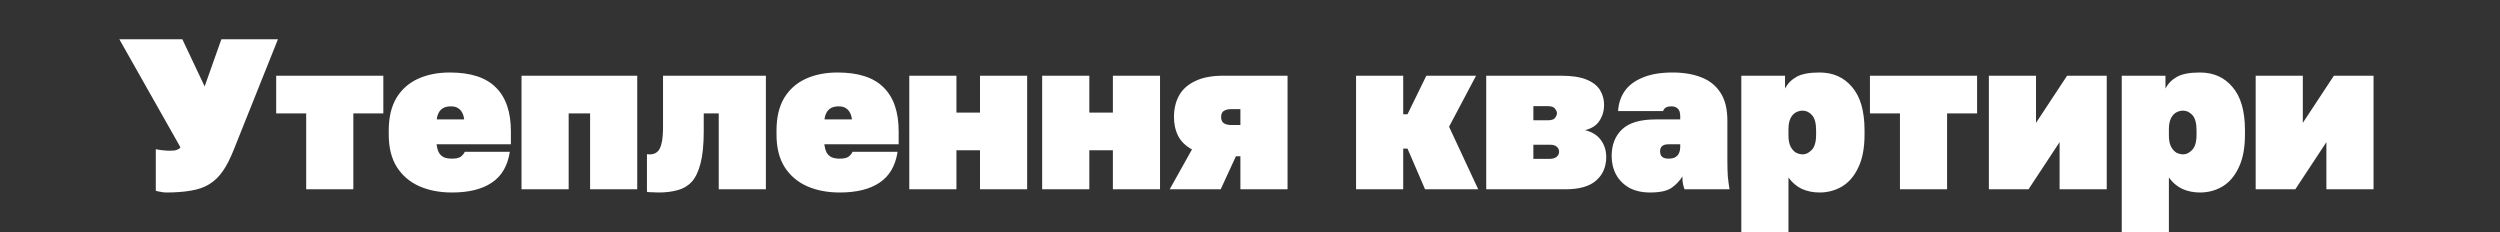<svg xmlns="http://www.w3.org/2000/svg" width="1400" height="130" viewBox="0 0 1400 130" fill="none"><rect x="0" y="0" width="1400" height="130" fill="#333333" stroke="none"/><path d="M93.002 107.8C92.122 107.8 91.122 107.68 90.002 107.44C88.882 107.28 87.962 107.08 87.242 106.84V83.56C88.362 83.8 89.642 84 91.082 84.16C92.522 84.32 93.802 84.4 94.922 84.4C95.962 84.4 96.882 84.36 97.682 84.28C98.562 84.12 99.282 83.88 99.842 83.56C100.482 83.24 100.882 82.88 101.042 82.48L66.842 22H102.122L114.602 48.4L123.962 22H155.642L130.922 83.8C129.002 88.68 126.962 92.68 124.802 95.8C122.642 98.92 120.122 101.36 117.242 103.12C114.442 104.88 111.042 106.08 107.042 106.72C103.122 107.44 98.442 107.8 93.002 107.8ZM171.466 106V63.52H154.666V42.4H214.666V63.52H197.866V106H171.466ZM253.098 107.8C246.138 107.8 239.978 106.6 234.618 104.2C229.338 101.8 225.178 98.2 222.138 93.4C219.178 88.6 217.698 82.6 217.698 75.4V73C217.698 65.8 219.098 59.8 221.898 55C224.778 50.2 228.778 46.6 233.898 44.2C239.098 41.8 245.098 40.6 251.898 40.6C263.578 40.6 272.178 43.4 277.698 49C283.298 54.52 286.098 62.72 286.098 73.6V80.8H244.458C244.698 82.56 245.098 84.04 245.658 85.24C246.298 86.44 247.218 87.36 248.418 88C249.618 88.56 251.178 88.84 253.098 88.84C255.338 88.84 256.978 88.48 258.018 87.76C259.058 86.96 259.818 86.04 260.298 85H285.498C284.298 92.84 280.938 98.6 275.418 102.28C269.978 105.96 262.538 107.8 253.098 107.8ZM252.498 59.56C250.738 59.56 249.298 59.88 248.178 60.52C247.058 61.16 246.218 62.04 245.658 63.16C245.098 64.2 244.738 65.44 244.578 66.88H259.938C259.778 65.44 259.418 64.2 258.858 63.16C258.298 62.04 257.498 61.16 256.458 60.52C255.498 59.88 254.178 59.56 252.498 59.56ZM292.052 106V42.4H356.852V106H330.452V63.52H318.452V106H292.052ZM368.894 107.8C368.254 107.8 367.134 107.76 365.534 107.68C364.014 107.68 362.934 107.6 362.294 107.44V86.32C362.534 86.4 363.134 86.44 364.094 86.44C365.534 86.44 366.774 86.04 367.814 85.24C368.934 84.44 369.774 82.96 370.334 80.8C370.974 78.56 371.294 75.36 371.294 71.2V42.4H428.894V106H402.494V63.52H394.094V73.6C394.094 80.96 393.494 86.92 392.294 91.48C391.174 95.96 389.534 99.4 387.374 101.8C385.214 104.12 382.574 105.68 379.454 106.48C376.334 107.36 372.814 107.8 368.894 107.8ZM470.247 107.8C463.287 107.8 457.127 106.6 451.767 104.2C446.487 101.8 442.327 98.2 439.287 93.4C436.327 88.6 434.847 82.6 434.847 75.4V73C434.847 65.8 436.247 59.8 439.047 55C441.927 50.2 445.927 46.6 451.047 44.2C456.247 41.8 462.247 40.6 469.047 40.6C480.727 40.6 489.327 43.4 494.847 49C500.447 54.52 503.247 62.72 503.247 73.6V80.8H461.607C461.847 82.56 462.247 84.04 462.807 85.24C463.447 86.44 464.367 87.36 465.567 88C466.767 88.56 468.327 88.84 470.247 88.84C472.487 88.84 474.127 88.48 475.167 87.76C476.207 86.96 476.967 86.04 477.447 85H502.647C501.447 92.84 498.087 98.6 492.567 102.28C487.127 105.96 479.687 107.8 470.247 107.8ZM469.647 59.56C467.887 59.56 466.447 59.88 465.327 60.52C464.207 61.16 463.367 62.04 462.807 63.16C462.247 64.2 461.887 65.44 461.727 66.88H477.087C476.927 65.44 476.567 64.2 476.007 63.16C475.447 62.04 474.647 61.16 473.607 60.52C472.647 59.88 471.327 59.56 469.647 59.56ZM509.2 106V42.4H535.6V63.04H548.8V42.4H575.2V106H548.8V84.16H535.6V106H509.2ZM583.614 106V42.4H610.014V63.04H623.214V42.4H649.614V106H623.214V84.16H610.014V106H583.614ZM655.028 106L667.508 83.68C663.988 81.76 661.428 79.28 659.828 76.24C658.228 73.12 657.428 69.56 657.428 65.56C657.428 60.92 658.388 56.88 660.308 53.44C662.228 50 665.228 47.32 669.308 45.4C673.388 43.4 678.628 42.4 685.028 42.4H721.028V106H694.628V87.52H692.108L683.588 106H655.028ZM683.828 65.56C683.828 67.16 684.348 68.32 685.388 69.04C686.508 69.68 687.788 70 689.228 70H694.628V61.12H689.228C687.788 61.12 686.508 61.44 685.388 62.08C684.348 62.72 683.828 63.88 683.828 65.56ZM759.395 106V42.4H785.795V64H788.195L798.755 42.4H826.595L811.475 70.96L827.795 106H798.035L788.195 83.2H785.795V106H759.395ZM832.286 106V42.4H874.166C880.166 42.4 884.926 43.12 888.446 44.56C891.966 46 894.486 47.96 896.006 50.44C897.526 52.92 898.286 55.68 898.286 58.72C898.286 62.08 897.406 65.08 895.646 67.72C893.966 70.28 891.286 72 887.606 72.88C891.526 73.84 894.486 75.68 896.486 78.4C898.486 81.12 899.486 84.28 899.486 87.88C899.486 93.4 897.606 97.8 893.846 101.08C890.166 104.36 884.406 106 876.566 106H832.286ZM858.686 88.96H867.806C869.406 88.96 870.686 88.6 871.646 87.88C872.606 87.08 873.086 86.12 873.086 85C873.086 83.88 872.686 82.96 871.886 82.24C871.086 81.44 869.766 81.04 867.926 81.04H858.686V88.96ZM858.686 67.36H866.726C868.806 67.36 870.166 66.92 870.806 66.04C871.526 65.08 871.886 64.2 871.886 63.4C871.886 62.6 871.526 61.76 870.806 60.88C870.166 59.92 868.806 59.44 866.726 59.44H858.686V67.36ZM924.128 107.8C919.568 107.8 915.648 106.92 912.368 105.16C909.168 103.32 906.728 100.88 905.048 97.84C903.368 94.72 902.528 91.24 902.528 87.4C902.528 81.08 904.488 76.08 908.408 72.4C912.328 68.72 918.568 66.88 927.128 66.88H940.928V65.2C940.928 63.12 940.488 61.68 939.608 60.88C938.728 60 937.568 59.56 936.128 59.56C934.608 59.56 933.488 59.8 932.768 60.28C932.128 60.68 931.648 61.32 931.328 62.2H906.128C906.368 58.04 907.568 54.36 909.728 51.16C911.968 47.88 915.328 45.32 919.808 43.48C924.288 41.56 929.928 40.6 936.728 40.6C942.728 40.6 948.008 41.48 952.568 43.24C957.208 45 960.808 47.84 963.368 51.76C966.008 55.68 967.328 60.96 967.328 67.6V89.8C967.328 93.16 967.408 96.12 967.568 98.68C967.808 101.16 968.128 103.6 968.528 106H943.328C943.008 105.12 942.728 104.16 942.488 103.12C942.248 102.08 942.128 100.64 942.128 98.8C940.688 101.2 938.688 103.32 936.128 105.16C933.568 106.92 929.568 107.8 924.128 107.8ZM934.328 88.84C935.848 88.84 937.088 88.6 938.048 88.12C939.008 87.56 939.728 86.8 940.208 85.84C940.688 84.8 940.928 83.52 940.928 82V80.8H934.328C932.808 80.8 931.648 81.12 930.848 81.76C930.048 82.4 929.648 83.4 929.648 84.76C929.648 86.12 930.048 87.16 930.848 87.88C931.648 88.52 932.808 88.84 934.328 88.84ZM975.138 130V42.4H999.618V49.6C1001.06 46.8 1003.22 44.6 1006.1 43C1008.98 41.4 1013.26 40.6 1018.94 40.6C1026.54 40.6 1032.62 43.32 1037.18 48.76C1041.82 54.12 1044.14 62.2 1044.14 73V75.4C1044.14 82.84 1042.98 88.96 1040.66 93.76C1038.42 98.56 1035.38 102.12 1031.54 104.44C1027.7 106.68 1023.5 107.8 1018.94 107.8C1015.34 107.8 1012.02 107.12 1008.98 105.76C1006.02 104.32 1003.54 102.2 1001.54 99.4V130H975.138ZM1009.58 86.44C1011.26 86.44 1012.9 85.64 1014.5 84.04C1016.18 82.36 1017.02 79.48 1017.02 75.4V73C1017.02 69 1016.26 66.16 1014.74 64.48C1013.22 62.8 1011.46 61.96 1009.46 61.96C1008.1 61.96 1006.78 62.32 1005.5 63.04C1004.3 63.76 1003.34 64.88 1002.62 66.4C1001.9 67.92 1001.54 69.92 1001.54 72.4V76C1001.54 78.48 1001.94 80.52 1002.74 82.12C1003.54 83.64 1004.54 84.76 1005.74 85.48C1007.02 86.12 1008.3 86.44 1009.58 86.44ZM1063.97 106V63.52H1047.17V42.4H1107.17V63.52H1090.37V106H1063.97ZM1113.77 106V42.4H1140.17V68.8L1157.57 42.4H1179.77V106H1153.37V79.6L1135.97 106H1113.77ZM1188.18 130V42.4H1212.66V49.6C1214.1 46.8 1216.26 44.6 1219.14 43C1222.02 41.4 1226.3 40.6 1231.98 40.6C1239.58 40.6 1245.66 43.32 1250.22 48.76C1254.86 54.12 1257.18 62.2 1257.18 73V75.4C1257.18 82.84 1256.02 88.96 1253.7 93.76C1251.46 98.56 1248.42 102.12 1244.58 104.44C1240.74 106.68 1236.54 107.8 1231.98 107.8C1228.38 107.8 1225.06 107.12 1222.02 105.76C1219.06 104.32 1216.58 102.2 1214.58 99.4V130H1188.18ZM1222.62 86.44C1224.3 86.44 1225.94 85.64 1227.54 84.04C1229.22 82.36 1230.06 79.48 1230.06 75.4V73C1230.06 69 1229.3 66.16 1227.78 64.48C1226.26 62.8 1224.5 61.96 1222.5 61.96C1221.14 61.96 1219.82 62.32 1218.54 63.04C1217.34 63.76 1216.38 64.88 1215.66 66.4C1214.94 67.92 1214.58 69.92 1214.58 72.4V76C1214.58 78.48 1214.98 80.52 1215.78 82.12C1216.58 83.64 1217.58 84.76 1218.78 85.48C1220.06 86.12 1221.34 86.44 1222.62 86.44ZM1263.18 106V42.4H1289.58V68.8L1306.98 42.4H1329.18V106H1302.78V79.6L1285.38 106H1263.18Z" fill="white"></path></svg>